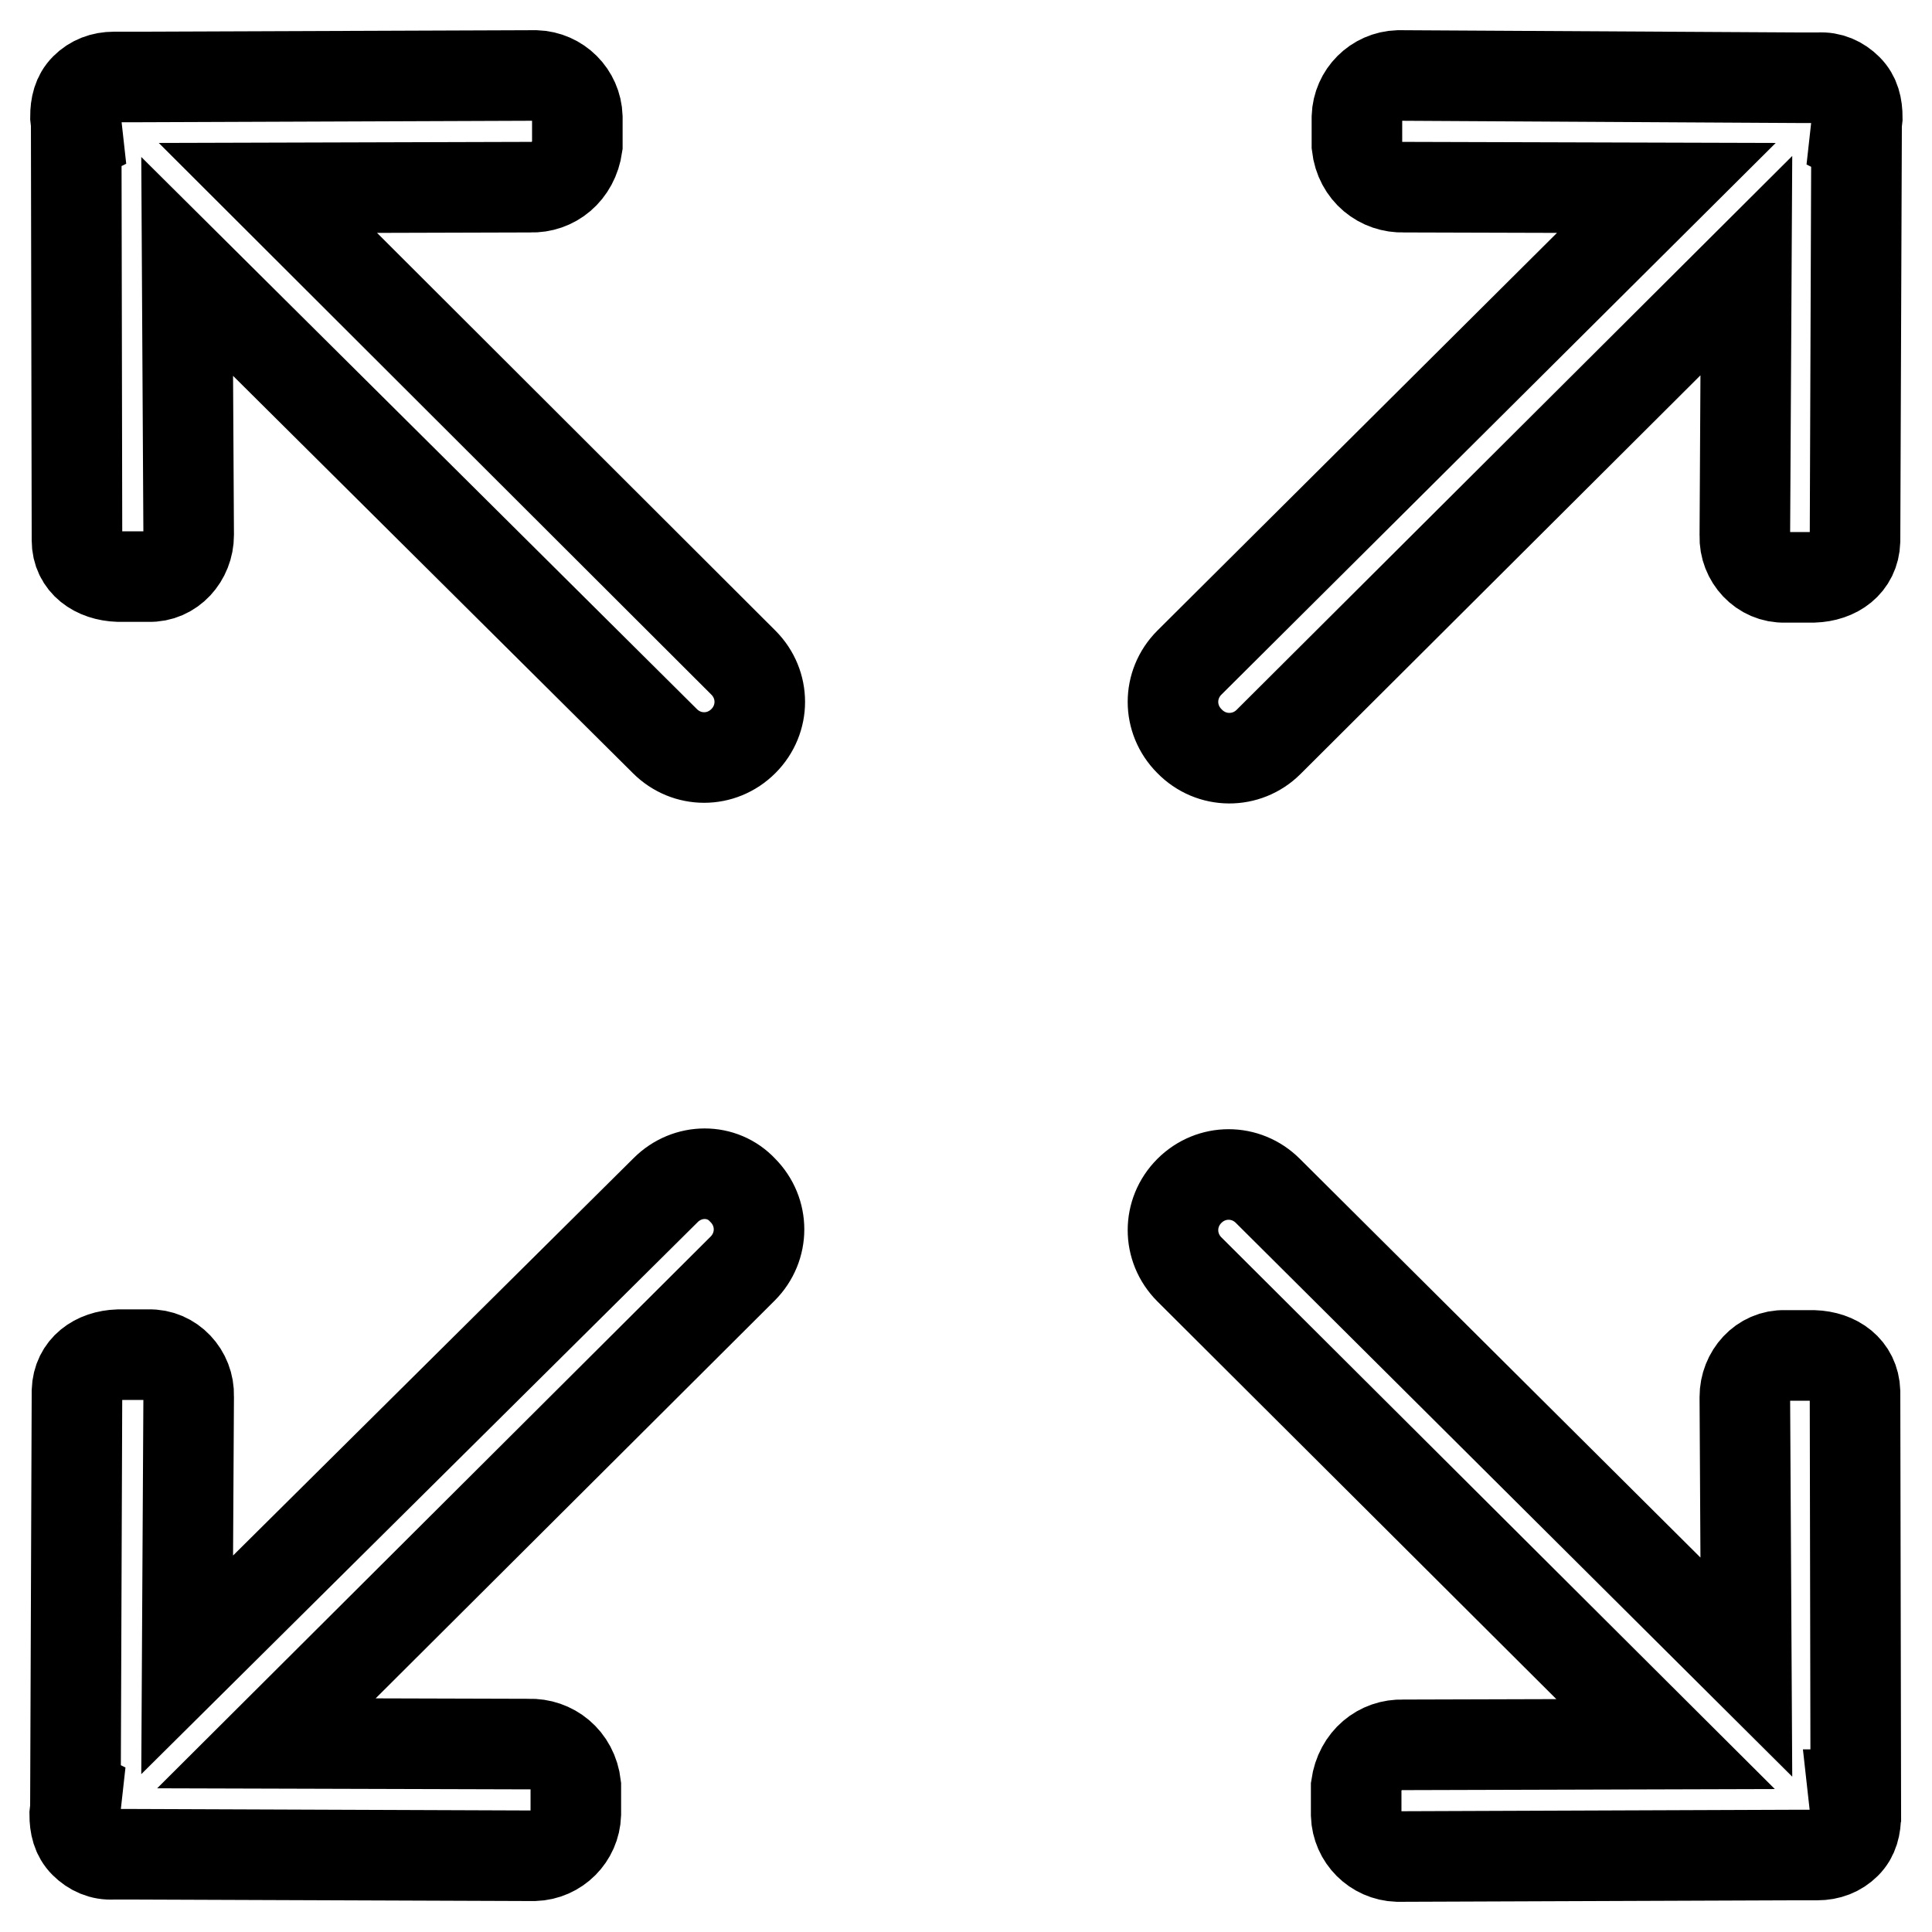 <?xml version="1.0" encoding="utf-8"?>
<!-- Svg Vector Icons : http://www.onlinewebfonts.com/icon -->
<!DOCTYPE svg PUBLIC "-//W3C//DTD SVG 1.1//EN" "http://www.w3.org/Graphics/SVG/1.1/DTD/svg11.dtd">
<svg version="1.1" xmlns="http://www.w3.org/2000/svg" xmlns:xlink="http://www.w3.org/1999/xlink" x="0px" y="0px" viewBox="0 0 256 256" enable-background="new 0 0 256 256" xml:space="preserve">
<g><g><path stroke-width="12" fill-opacity="0" stroke="#000000"  d="M168.1,98.3l63.3-63.1l-0.2,35.8c-0.1,3,2.3,5.6,5.3,5.5h3.8c3-0.1,5.4-1.8,5.5-4.8l0.2-53.3c0,0-0.2-0.1-0.2-0.1l0.3-2.7c0-1.5-0.3-2.8-1.3-3.8c-1-1-2.3-1.6-3.8-1.5l-2.7,0c0,0-0.1,0-0.1,0L185.3,10c-3,0.1-5.4,2.5-5.5,5.5v3.8c0.4,3.5,3.2,5.6,6.2,5.5l34.8,0.1l-63.2,62.9c-2.9,2.9-2.9,7.5,0,10.4C160.5,101.2,165.2,101.2,168.1,98.3z M88.2,157.7l-63.4,62.9l0.2-35.6c0.1-3-2.3-5.6-5.3-5.5h-4c-3,0.1-5.4,1.8-5.5,4.8l-0.2,53.3c0,0,0.2,0.1,0.2,0.1l-0.3,2.7c0,1.5,0.3,2.8,1.3,3.8c1,1,2.3,1.6,3.8,1.5l2.7,0c0,0,0.1,0,0.1,0l53,0.2c3-0.1,5.4-2.5,5.5-5.5v-3.8c-0.4-3.5-3.2-5.6-6.2-5.5l-34.8-0.1l63.1-62.9c2.9-2.9,2.9-7.5,0-10.4C95.7,154.8,91.1,154.8,88.2,157.7z M245.9,237.7l-0.1-53.3c-0.1-3-2.5-4.7-5.5-4.8h-3.8c-3-0.1-5.3,2.5-5.3,5.5l0.2,35.8l-63.4-63.1c-2.9-2.9-7.5-2.9-10.4,0c-2.9,2.9-2.9,7.5,0,10.4l63.1,62.9l-34.8,0.1c-3-0.1-5.7,2-6.2,5.5v3.8c0.1,3,2.5,5.4,5.5,5.5l52.8-0.2c0,0,0.1,0,0.1,0l2.7,0c1.5,0,2.8-0.5,3.8-1.5c1-1,1.3-2.3,1.3-3.8l-0.3-2.7C245.7,237.8,245.9,237.7,245.9,237.7z M35.5,24.9l34.8-0.1c3,0.1,5.7-2,6.2-5.5v-3.8c-0.1-3-2.5-5.4-5.5-5.5l-53.1,0.2c0,0-0.1,0-0.1,0l-2.7,0c-1.5,0-2.8,0.5-3.8,1.5c-1,1-1.3,2.3-1.3,3.8l0.3,2.7c0,0-0.2,0.1-0.2,0.1l0.1,53.3c0,3,2.5,4.7,5.5,4.8h4c3,0.1,5.3-2.5,5.3-5.5l-0.2-35.6l63.3,62.9c2.9,2.9,7.5,2.9,10.4,0c2.9-2.9,2.9-7.5,0-10.4L35.5,24.9z"/></g></g>
</svg>